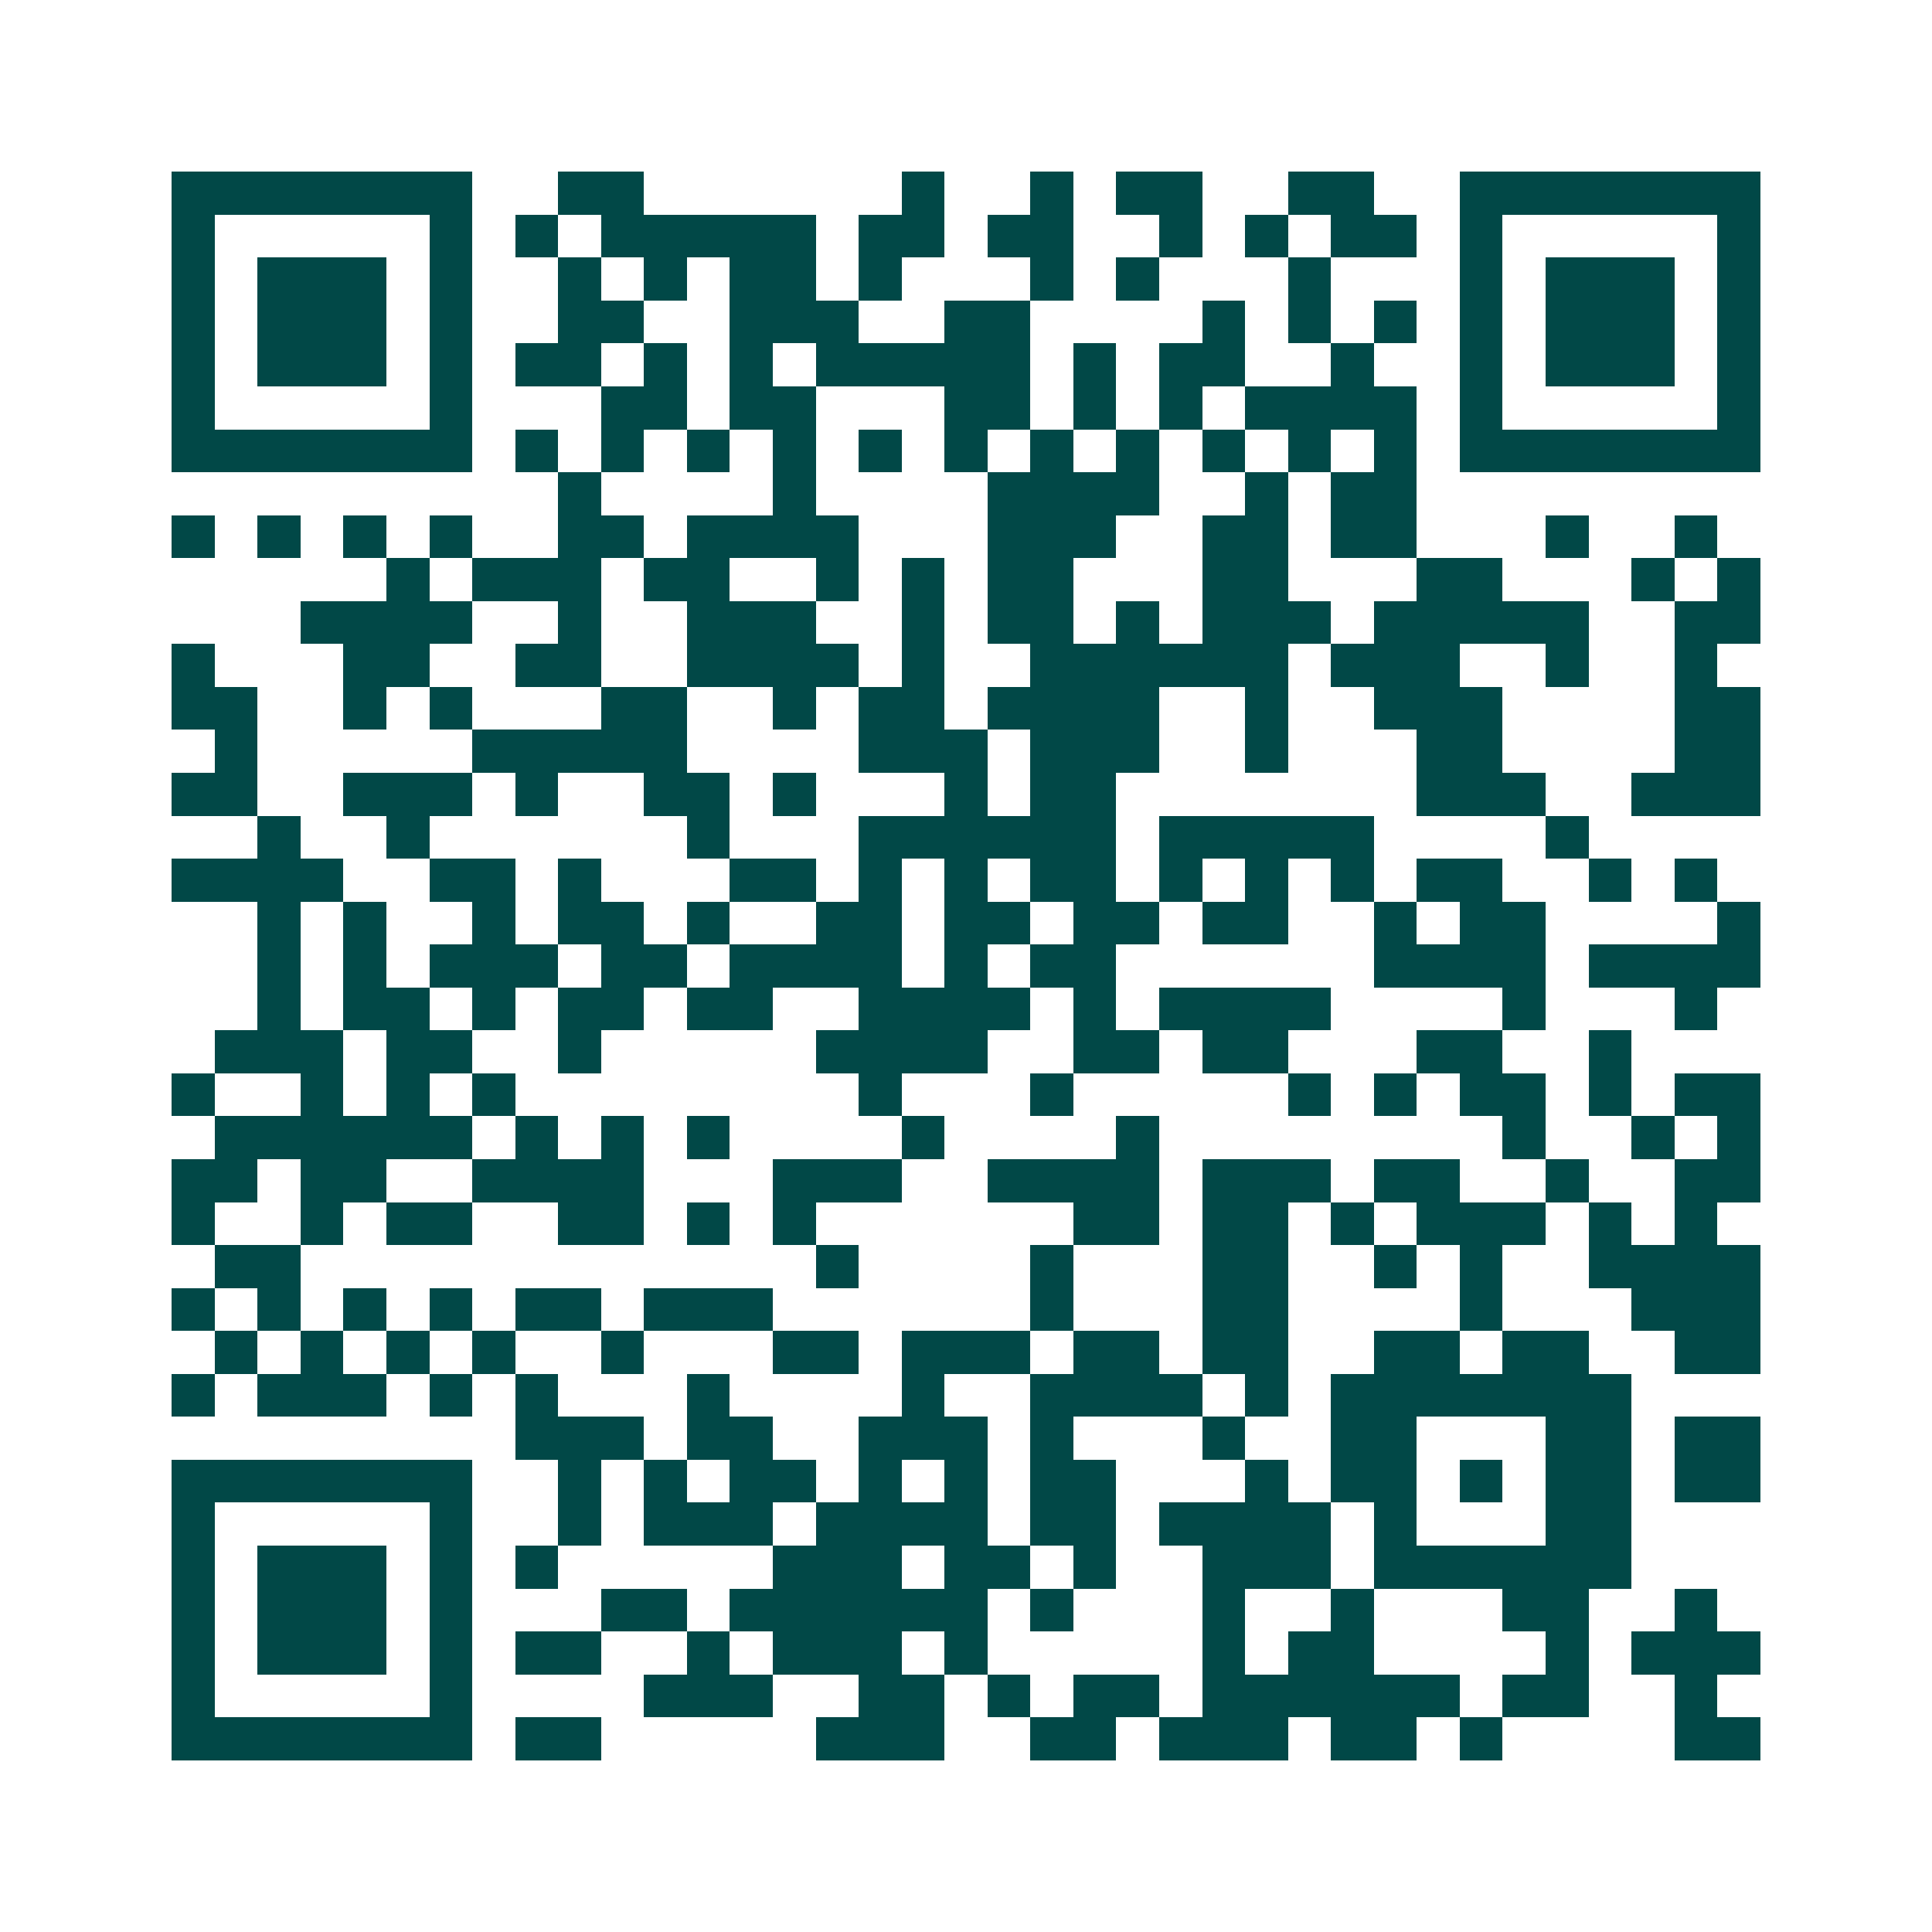 <svg xmlns="http://www.w3.org/2000/svg" width="200" height="200" viewBox="0 0 45 45" shape-rendering="crispEdges"><path fill="#ffffff" d="M0 0h45v45H0z"/><path stroke="#014847" d="M4 4.5h7m2 0h2m6 0h1m2 0h1m1 0h2m2 0h2m2 0h7M4 5.5h1m5 0h1m1 0h1m1 0h5m1 0h2m1 0h2m2 0h1m1 0h1m1 0h2m1 0h1m5 0h1M4 6.5h1m1 0h3m1 0h1m2 0h1m1 0h1m1 0h2m1 0h1m3 0h1m1 0h1m3 0h1m3 0h1m1 0h3m1 0h1M4 7.5h1m1 0h3m1 0h1m2 0h2m2 0h3m2 0h2m4 0h1m1 0h1m1 0h1m1 0h1m1 0h3m1 0h1M4 8.5h1m1 0h3m1 0h1m1 0h2m1 0h1m1 0h1m1 0h5m1 0h1m1 0h2m2 0h1m2 0h1m1 0h3m1 0h1M4 9.5h1m5 0h1m3 0h2m1 0h2m3 0h2m1 0h1m1 0h1m1 0h4m1 0h1m5 0h1M4 10.5h7m1 0h1m1 0h1m1 0h1m1 0h1m1 0h1m1 0h1m1 0h1m1 0h1m1 0h1m1 0h1m1 0h1m1 0h7M13 11.5h1m4 0h1m4 0h4m2 0h1m1 0h2M4 12.5h1m1 0h1m1 0h1m1 0h1m2 0h2m1 0h4m3 0h3m2 0h2m1 0h2m3 0h1m2 0h1M9 13.5h1m1 0h3m1 0h2m2 0h1m1 0h1m1 0h2m3 0h2m3 0h2m3 0h1m1 0h1M7 14.5h4m2 0h1m2 0h3m2 0h1m1 0h2m1 0h1m1 0h3m1 0h5m2 0h2M4 15.5h1m3 0h2m2 0h2m2 0h4m1 0h1m2 0h6m1 0h3m2 0h1m2 0h1M4 16.5h2m2 0h1m1 0h1m3 0h2m2 0h1m1 0h2m1 0h4m2 0h1m2 0h3m4 0h2M5 17.5h1m5 0h5m4 0h3m1 0h3m2 0h1m3 0h2m4 0h2M4 18.5h2m2 0h3m1 0h1m2 0h2m1 0h1m3 0h1m1 0h2m7 0h3m2 0h3M6 19.5h1m2 0h1m6 0h1m3 0h6m1 0h5m4 0h1M4 20.5h4m2 0h2m1 0h1m3 0h2m1 0h1m1 0h1m1 0h2m1 0h1m1 0h1m1 0h1m1 0h2m2 0h1m1 0h1M6 21.5h1m1 0h1m2 0h1m1 0h2m1 0h1m2 0h2m1 0h2m1 0h2m1 0h2m2 0h1m1 0h2m4 0h1M6 22.5h1m1 0h1m1 0h3m1 0h2m1 0h4m1 0h1m1 0h2m6 0h4m1 0h4M6 23.5h1m1 0h2m1 0h1m1 0h2m1 0h2m2 0h4m1 0h1m1 0h4m4 0h1m3 0h1M5 24.5h3m1 0h2m2 0h1m5 0h4m2 0h2m1 0h2m3 0h2m2 0h1M4 25.5h1m2 0h1m1 0h1m1 0h1m8 0h1m3 0h1m5 0h1m1 0h1m1 0h2m1 0h1m1 0h2M5 26.5h6m1 0h1m1 0h1m1 0h1m4 0h1m4 0h1m8 0h1m2 0h1m1 0h1M4 27.5h2m1 0h2m2 0h4m3 0h3m2 0h4m1 0h3m1 0h2m2 0h1m2 0h2M4 28.5h1m2 0h1m1 0h2m2 0h2m1 0h1m1 0h1m6 0h2m1 0h2m1 0h1m1 0h3m1 0h1m1 0h1M5 29.5h2m12 0h1m4 0h1m3 0h2m2 0h1m1 0h1m2 0h4M4 30.5h1m1 0h1m1 0h1m1 0h1m1 0h2m1 0h3m6 0h1m3 0h2m4 0h1m3 0h3M5 31.5h1m1 0h1m1 0h1m1 0h1m2 0h1m3 0h2m1 0h3m1 0h2m1 0h2m2 0h2m1 0h2m2 0h2M4 32.5h1m1 0h3m1 0h1m1 0h1m3 0h1m4 0h1m2 0h4m1 0h1m1 0h7M12 33.5h3m1 0h2m2 0h3m1 0h1m3 0h1m2 0h2m3 0h2m1 0h2M4 34.5h7m2 0h1m1 0h1m1 0h2m1 0h1m1 0h1m1 0h2m3 0h1m1 0h2m1 0h1m1 0h2m1 0h2M4 35.5h1m5 0h1m2 0h1m1 0h3m1 0h4m1 0h2m1 0h4m1 0h1m3 0h2M4 36.5h1m1 0h3m1 0h1m1 0h1m5 0h3m1 0h2m1 0h1m2 0h3m1 0h6M4 37.5h1m1 0h3m1 0h1m3 0h2m1 0h6m1 0h1m3 0h1m2 0h1m3 0h2m2 0h1M4 38.5h1m1 0h3m1 0h1m1 0h2m2 0h1m1 0h3m1 0h1m5 0h1m1 0h2m4 0h1m1 0h3M4 39.5h1m5 0h1m4 0h3m2 0h2m1 0h1m1 0h2m1 0h6m1 0h2m2 0h1M4 40.5h7m1 0h2m5 0h3m2 0h2m1 0h3m1 0h2m1 0h1m4 0h2"/></svg>
